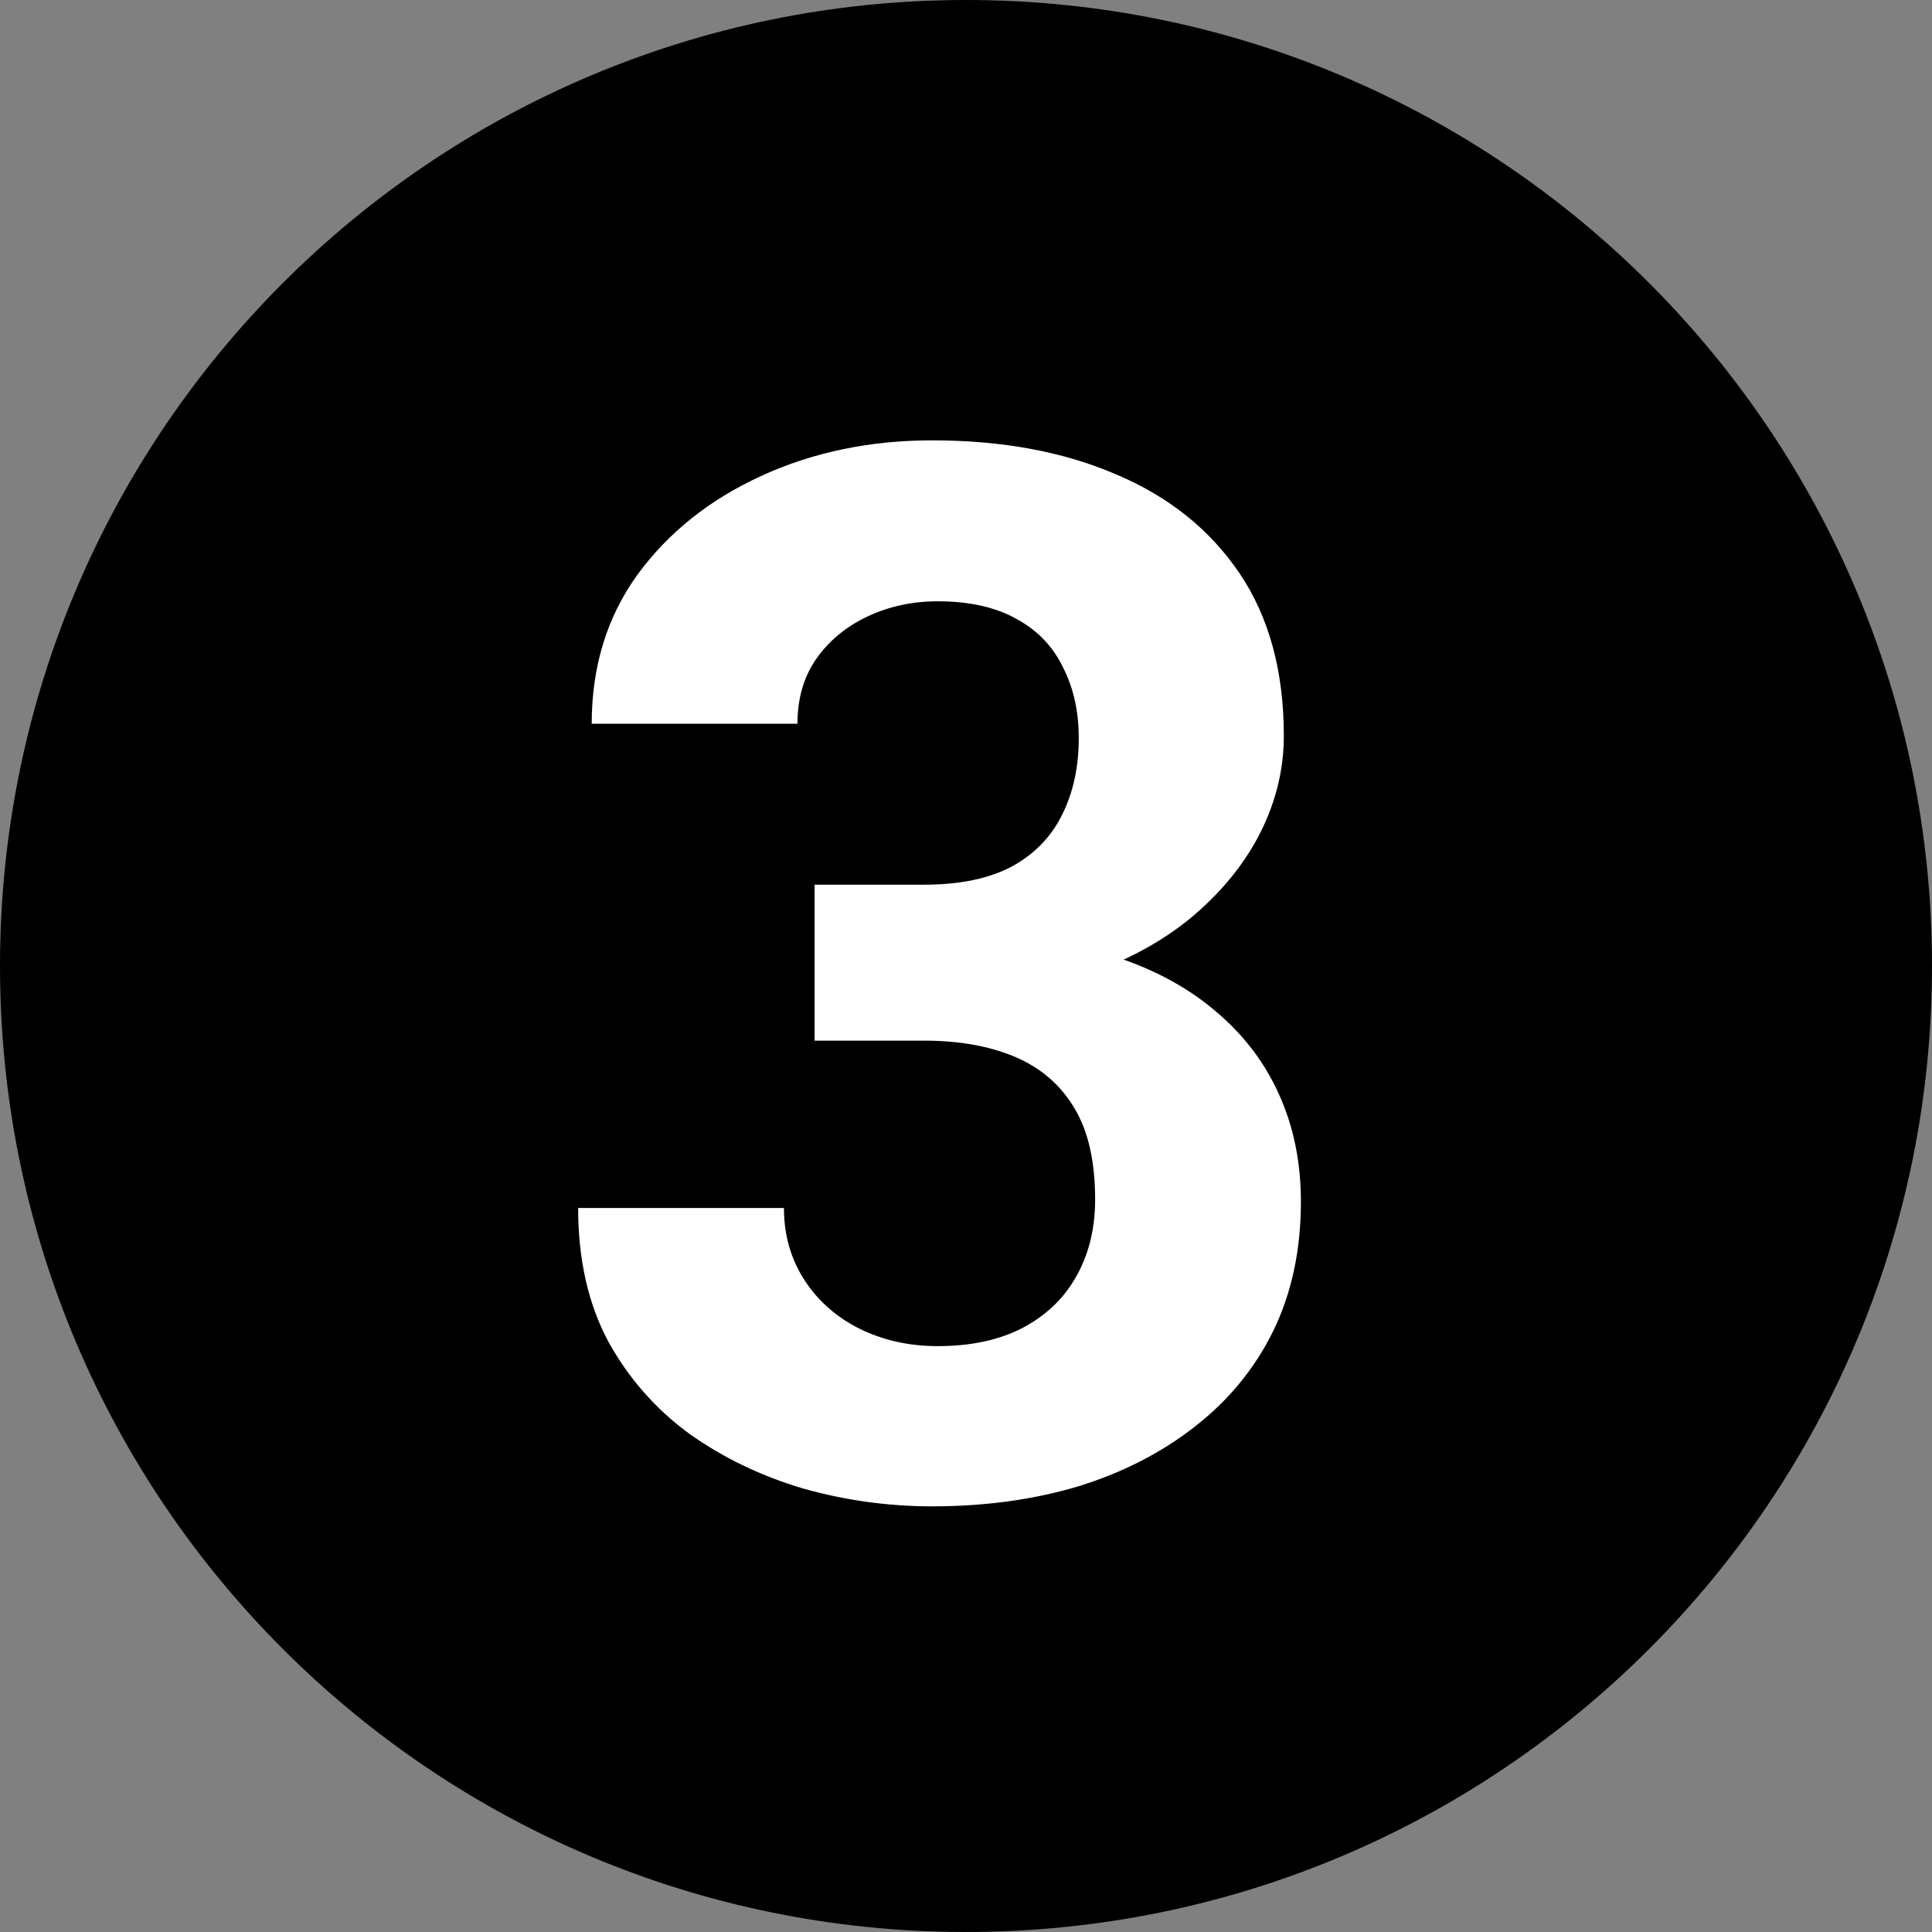 <?xml version="1.0" encoding="UTF-8"?> <svg xmlns="http://www.w3.org/2000/svg" width="69" height="69" viewBox="0 0 69 69" fill="none"><rect x="0" y="0" width="69" height="69" fill="#808080" stroke="none"/><path d="M69 34.5C69 53.554 53.554 69 34.5 69C15.446 69 0 53.554 0 34.5C0 15.446 15.446 0 34.5 0C53.554 0 69 15.446 69 34.5Z" fill="black"></path><path d="M29.092 31.596H33.008C34.263 31.596 35.297 31.384 36.111 30.961C36.925 30.52 37.526 29.909 37.916 29.13C38.323 28.333 38.527 27.409 38.527 26.358C38.527 25.408 38.34 24.569 37.967 23.84C37.611 23.094 37.06 22.517 36.314 22.11C35.568 21.687 34.627 21.475 33.491 21.475C32.593 21.475 31.762 21.653 30.999 22.009C30.236 22.365 29.626 22.865 29.168 23.509C28.71 24.154 28.481 24.933 28.481 25.849H21.132C21.132 23.814 21.674 22.043 22.759 20.534C23.861 19.025 25.336 17.846 27.184 16.999C29.032 16.151 31.067 15.727 33.288 15.727C35.797 15.727 37.993 16.134 39.874 16.948C41.756 17.745 43.223 18.923 44.274 20.483C45.325 22.043 45.851 23.976 45.851 26.281C45.851 27.451 45.58 28.587 45.037 29.689C44.495 30.774 43.715 31.757 42.697 32.639C41.697 33.504 40.476 34.199 39.035 34.724C37.594 35.233 35.975 35.487 34.178 35.487H29.092V31.596ZM29.092 37.166V33.377H34.178C36.195 33.377 37.967 33.605 39.493 34.063C41.019 34.521 42.299 35.182 43.333 36.047C44.367 36.895 45.147 37.903 45.673 39.073C46.198 40.226 46.461 41.506 46.461 42.913C46.461 44.643 46.131 46.185 45.469 47.542C44.808 48.881 43.876 50.017 42.672 50.95C41.485 51.882 40.095 52.594 38.501 53.086C36.907 53.561 35.17 53.798 33.288 53.798C31.728 53.798 30.194 53.586 28.685 53.162C27.193 52.721 25.836 52.069 24.616 51.204C23.412 50.322 22.446 49.22 21.717 47.898C21.005 46.559 20.648 44.973 20.648 43.142H27.998C27.998 44.092 28.235 44.939 28.71 45.685C29.185 46.431 29.838 47.016 30.668 47.44C31.516 47.864 32.457 48.076 33.491 48.076C34.661 48.076 35.661 47.864 36.492 47.44C37.34 46.999 37.984 46.389 38.425 45.609C38.883 44.812 39.112 43.888 39.112 42.837C39.112 41.481 38.866 40.396 38.374 39.582C37.882 38.751 37.179 38.141 36.263 37.751C35.348 37.361 34.263 37.166 33.008 37.166H29.092Z" fill="white"></path></svg> 